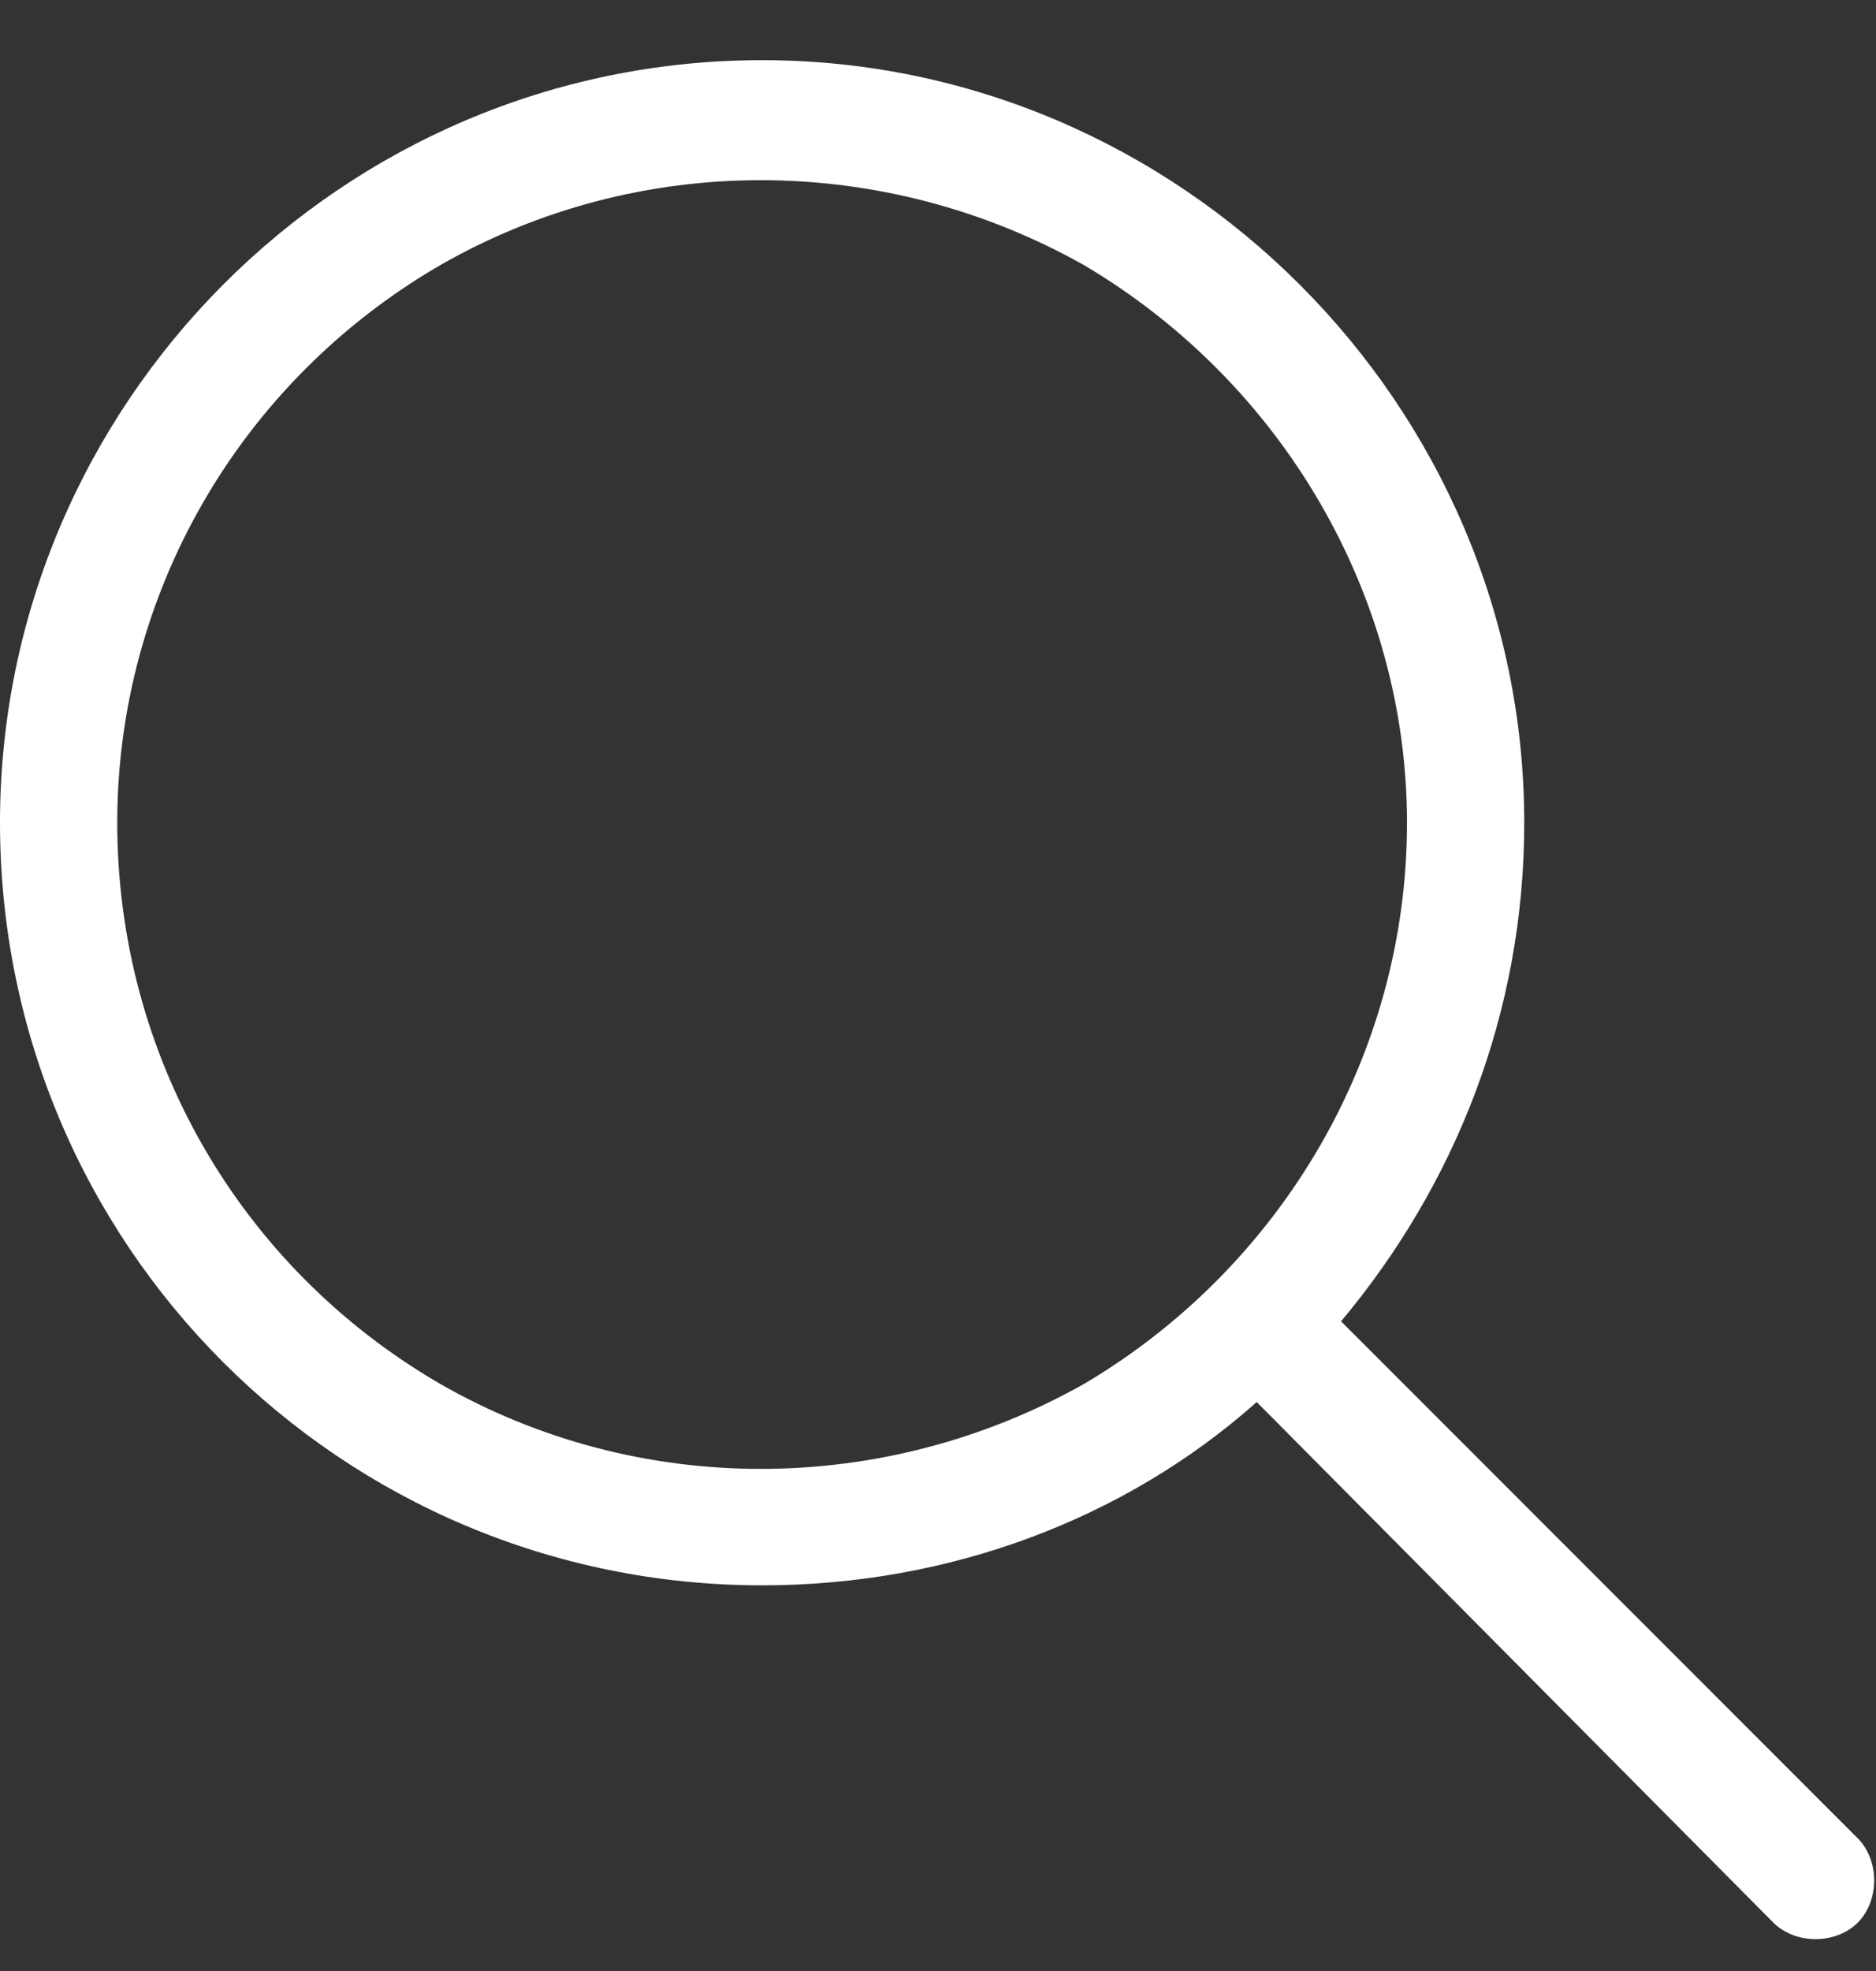 <?xml version="1.0" encoding="UTF-8"?>
<svg xmlns="http://www.w3.org/2000/svg" width="20" height="21" viewBox="0 0 20 21" fill="none">
  <rect x="0" y="0" width="20" height="21" fill="#333333" stroke="none"/>
  <path d="M15 8.766C15 6.344 13.672 4.078 11.562 2.828C9.414 1.617 6.797 1.617 4.688 2.828C2.539 4.078 1.25 6.344 1.25 8.766C1.25 11.227 2.539 13.492 4.688 14.742C6.797 15.953 9.414 15.953 11.562 14.742C13.672 13.492 15 11.227 15 8.766ZM13.398 14.938C11.992 16.188 10.117 16.891 8.125 16.891C3.633 16.891 0 13.258 0 8.766C0 4.313 3.633 0.641 8.125 0.641C12.578 0.641 16.25 4.313 16.25 8.766C16.25 10.797 15.508 12.633 14.297 14.078L19.805 19.586C20.039 19.821 20.039 20.25 19.805 20.485C19.57 20.719 19.141 20.719 18.906 20.485L13.398 14.938Z" fill="white"></path>
</svg>
